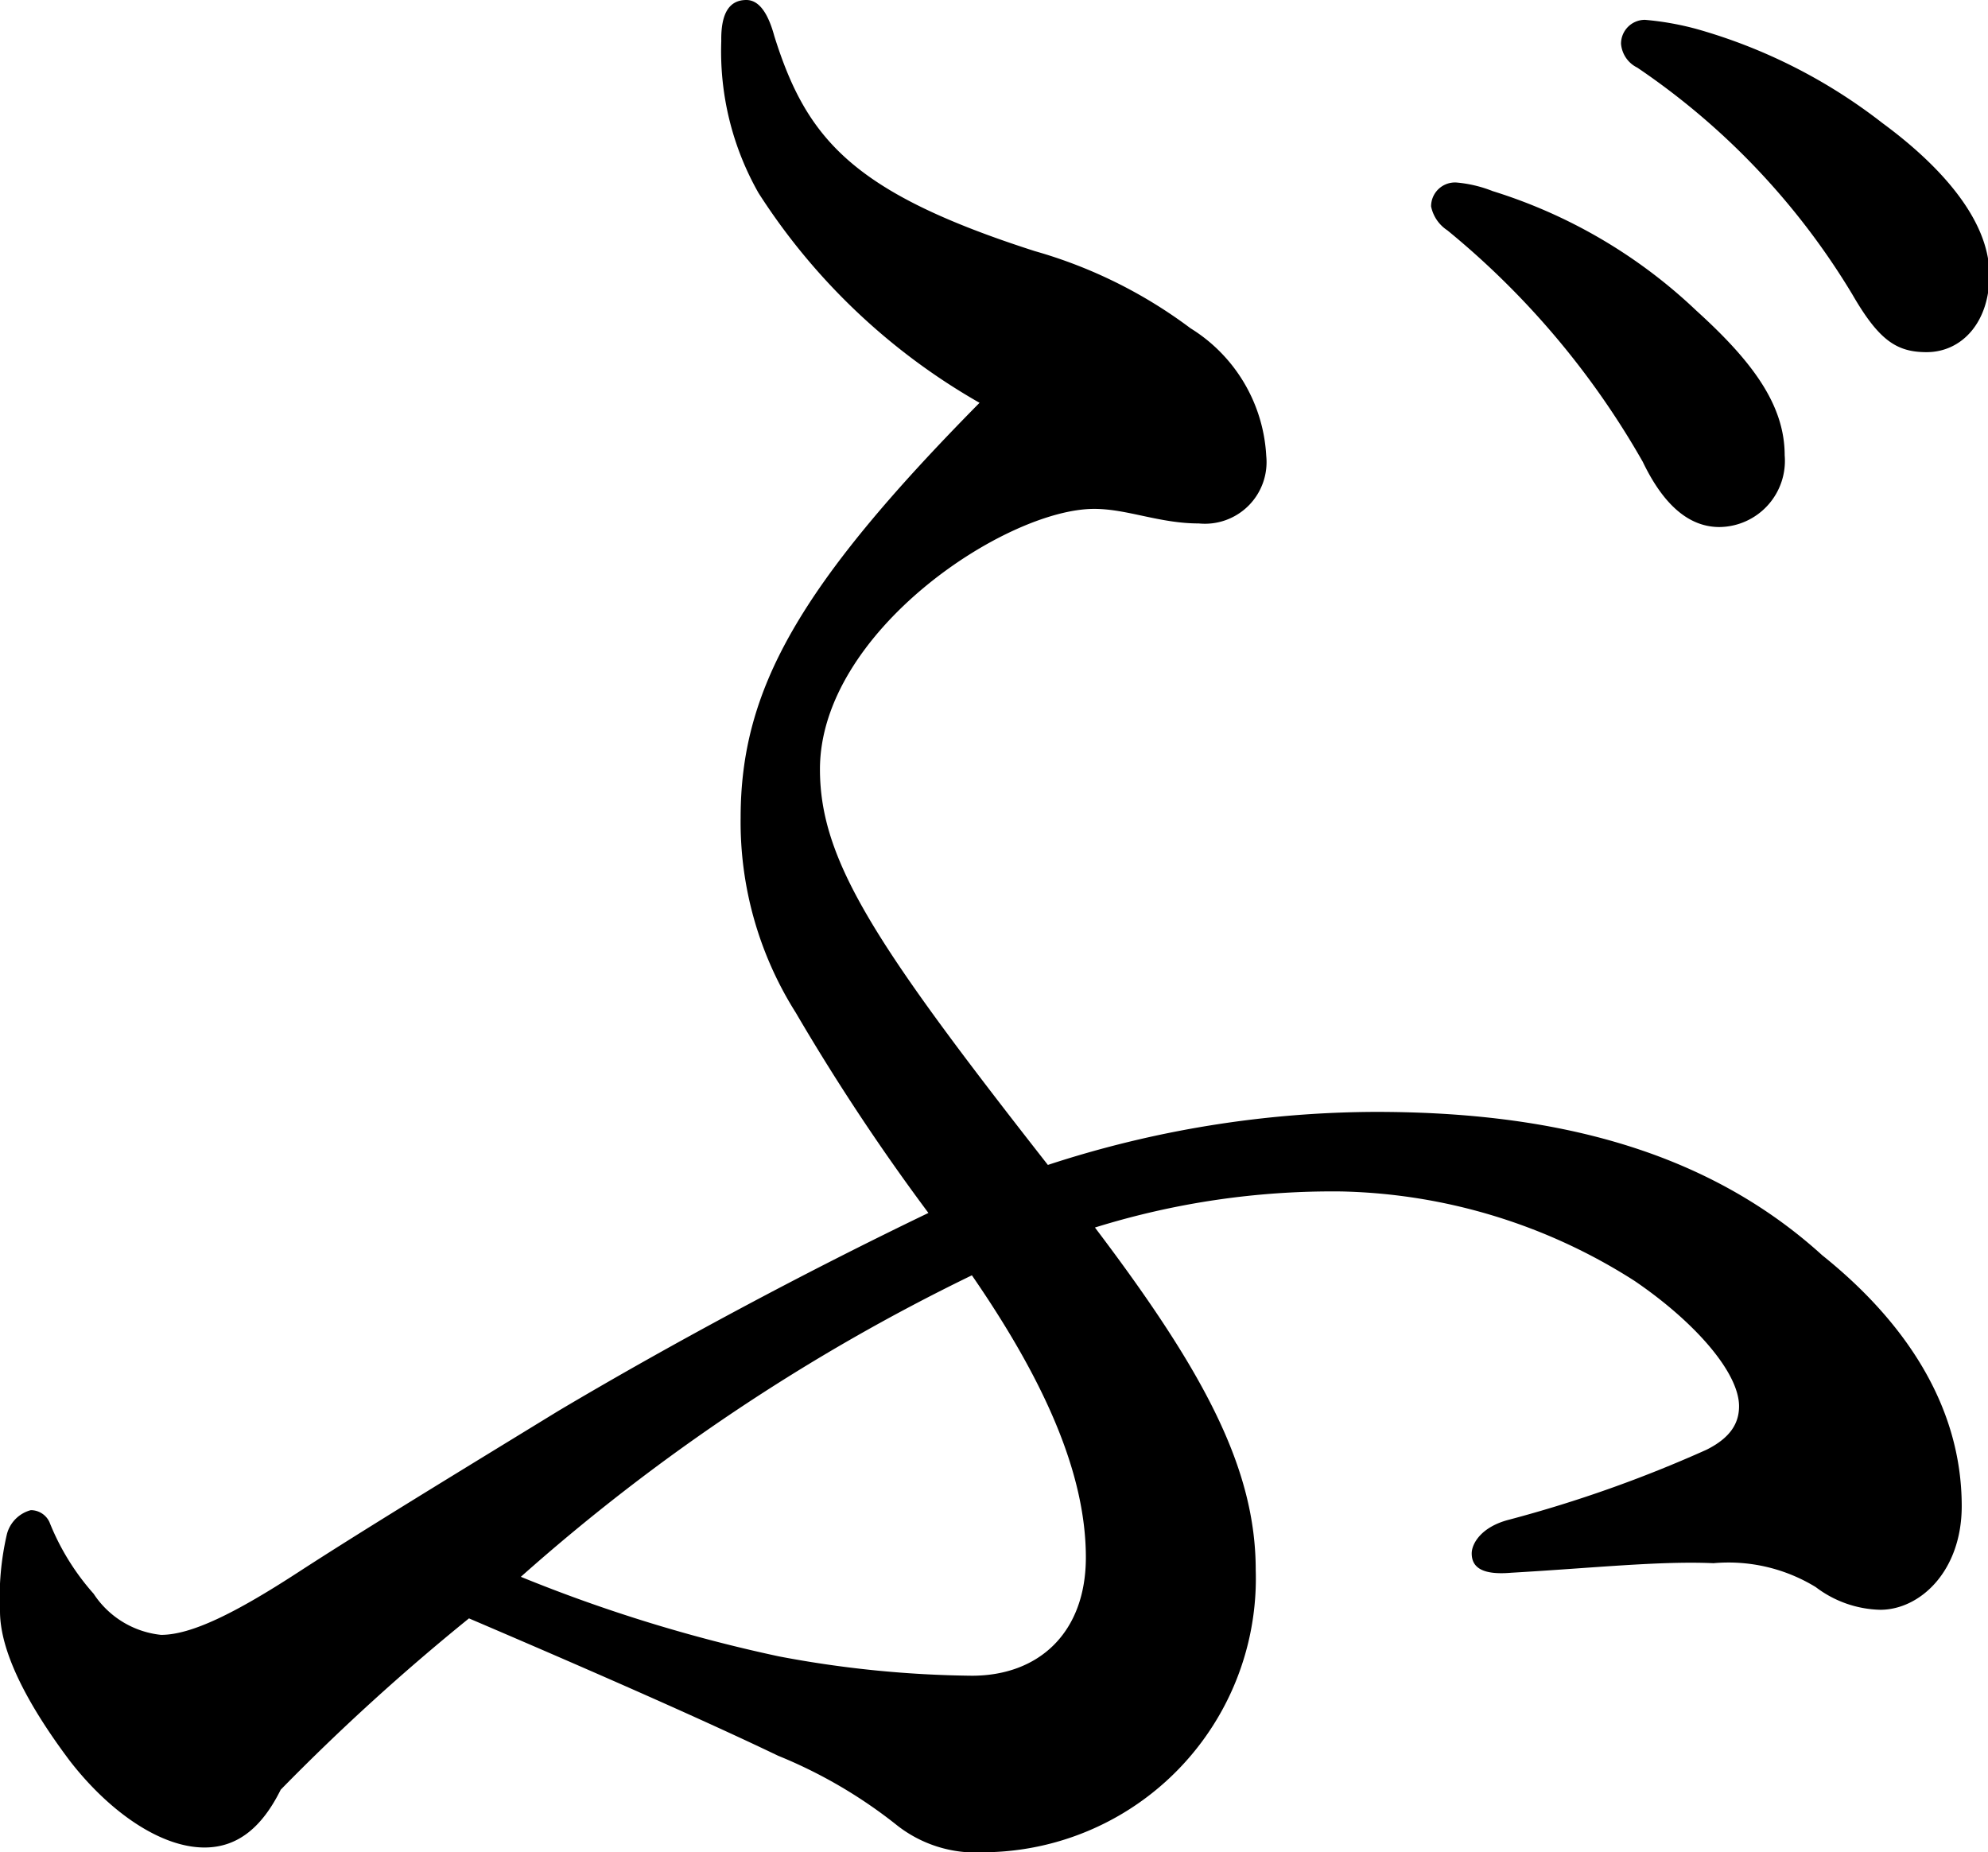 <svg xmlns="http://www.w3.org/2000/svg" viewBox="0 0 83.21 77.53"><title>14</title><g id="レイヤー_2" data-name="レイヤー 2"><g id="_レイヤー_" data-name="&lt;レイヤー&gt;"><path d="M52.56,65.72A11.46,11.46,0,0,1,41.17,77.53a5.33,5.33,0,0,1-3.6-1.11,20.17,20.17,0,0,0-5-2.93c-2.73-1.31-6.81-3.13-12.94-5.75a92.13,92.13,0,0,0-7.88,7.17C11,76.42,10,77.33,8.56,77.33c-1.85,0-4-1.51-5.64-3.63C1.17,71.37,0,69.15,0,67.44a11.75,11.75,0,0,1,.29-3.23,1.41,1.41,0,0,1,1-1,.86.86,0,0,1,.78.5,10.16,10.16,0,0,0,1.85,3,3.85,3.85,0,0,0,2.82,1.72c1.27,0,3.11-.91,5.74-2.62s6.62-4.14,10.9-6.76c4.77-2.83,10.22-5.75,15.48-8.28a90.34,90.34,0,0,1-5.55-8.38A14.94,14.94,0,0,1,31,34.22c0-5.35,2.43-9.69,10-17.36a26.66,26.66,0,0,1-9.25-8.78,12,12,0,0,1-1.56-6.36C30.17.5,30.56,0,31.24,0Q32,0,32.41,1.51c1.36,4.34,3.31,6.56,10.9,9a19.93,19.93,0,0,1,6.52,3.23A6.7,6.7,0,0,1,53,19.08a2.58,2.58,0,0,1-2.82,2.83c-1.65,0-3-.61-4.38-.61-3.7,0-11.48,5.15-11.48,10.9,0,3.84,2.34,7.37,9.54,16.56a44.4,44.4,0,0,1,13.72-2.22c6.81,0,13.53,1.31,18.69,6,3.41,2.73,5.84,6.26,5.84,10.5,0,2.73-1.75,4.34-3.41,4.34A4.63,4.63,0,0,1,76,66.43a7,7,0,0,0-4.28-1c-2.24-.1-5,.2-8.47.4-1.17.1-1.65-.2-1.65-.81,0-.4.39-1.11,1.56-1.41a53.73,53.73,0,0,0,8.27-2.93c1-.5,1.36-1.11,1.36-1.82,0-1.41-1.85-3.53-4.38-5.25a23.69,23.69,0,0,0-12.26-3.74,33.44,33.44,0,0,0-10.32,1.51C50.42,57.44,52.56,61.48,52.56,65.72ZM21.8,66a64,64,0,0,0,10.8,3.33,45.54,45.54,0,0,0,8.08.81c2.82,0,4.77-1.82,4.77-4.95,0-3.63-1.85-7.57-4.77-11.81A82.72,82.72,0,0,0,21.8,66ZM62.48,8A21.72,21.72,0,0,1,71,13c2.34,2.12,3.7,3.94,3.7,6.06a2.77,2.77,0,0,1-2.73,3q-1.9,0-3.21-2.73a34.6,34.6,0,0,0-8.18-9.69,1.57,1.57,0,0,1-.68-1,1,1,0,0,1,1.07-1A5.38,5.38,0,0,1,62.48,8ZM71,1.21a22.65,22.65,0,0,1,7.79,3.94c2.34,1.72,4.48,4,4.48,6.36,0,2-1.17,3.23-2.63,3.23-1.26,0-2-.5-3.11-2.42a30.3,30.3,0,0,0-9-9.49,1.22,1.22,0,0,1-.68-1,1,1,0,0,1,1-1A12.27,12.27,0,0,1,71,1.21Z"/></g></g></svg>